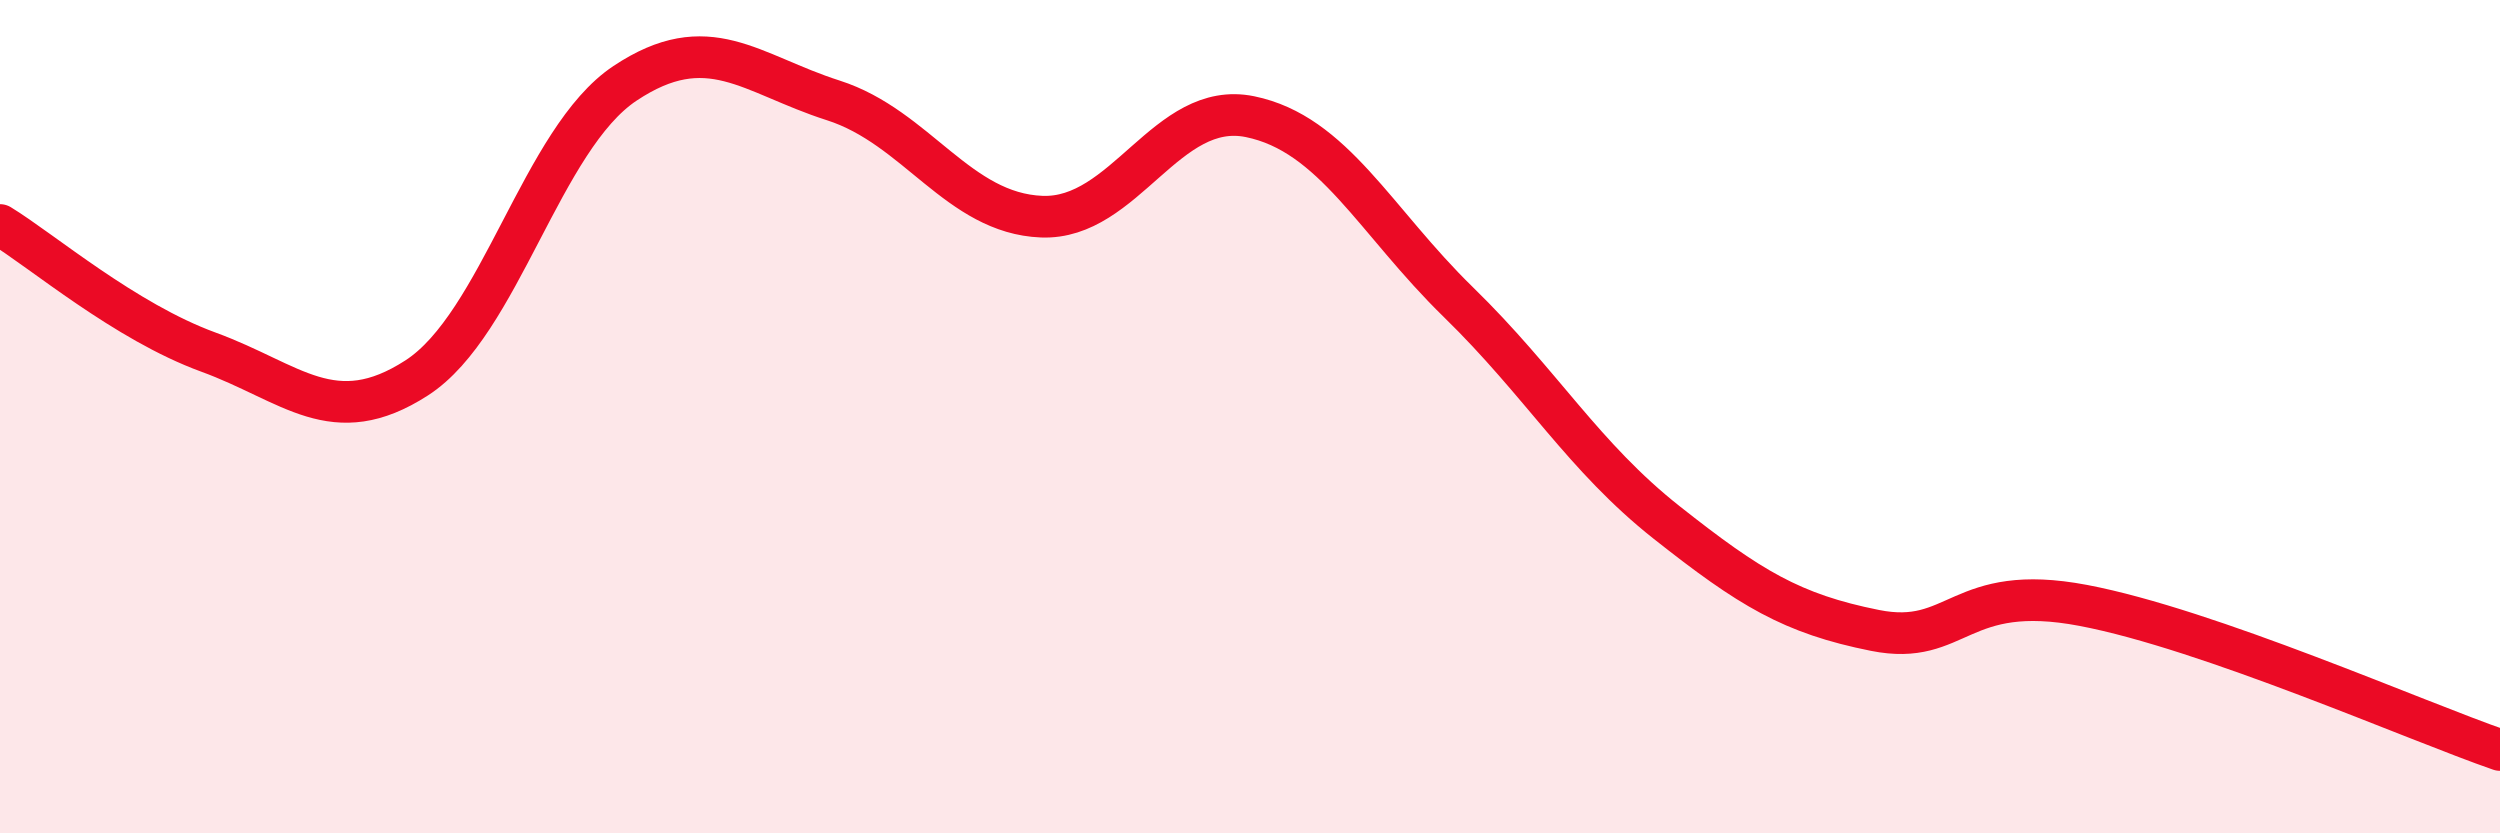 
    <svg width="60" height="20" viewBox="0 0 60 20" xmlns="http://www.w3.org/2000/svg">
      <path
        d="M 0,5.4 C 1,6.01 3,7.72 5,8.45 C 7,9.18 8,10.36 10,9.07 C 12,7.78 13,3.33 15,2 C 17,0.67 18,1.77 20,2.41 C 22,3.05 23,5.12 25,5.2 C 27,5.28 28,2.39 30,2.8 C 32,3.21 33,5.3 35,7.25 C 37,9.2 38,10.96 40,12.54 C 42,14.12 43,14.73 45,15.13 C 47,15.53 47,13.96 50,14.53 C 53,15.1 58,17.31 60,18L60 20L0 20Z"
        fill="#EB0A25"
        opacity="0.1"
        stroke-linecap="round"
        stroke-linejoin="round"
      />
      <path
        d="M 0,5.4 C 1,6.01 3,7.72 5,8.45 C 7,9.18 8,10.36 10,9.07 C 12,7.78 13,3.33 15,2 C 17,0.67 18,1.77 20,2.41 C 22,3.05 23,5.12 25,5.2 C 27,5.28 28,2.39 30,2.8 C 32,3.21 33,5.3 35,7.25 C 37,9.2 38,10.96 40,12.54 C 42,14.12 43,14.73 45,15.13 C 47,15.53 47,13.96 50,14.53 C 53,15.1 58,17.31 60,18"
        stroke="#EB0A25"
        stroke-width="1"
        fill="none"
        stroke-linecap="round"
        stroke-linejoin="round"
      />
    </svg>
  